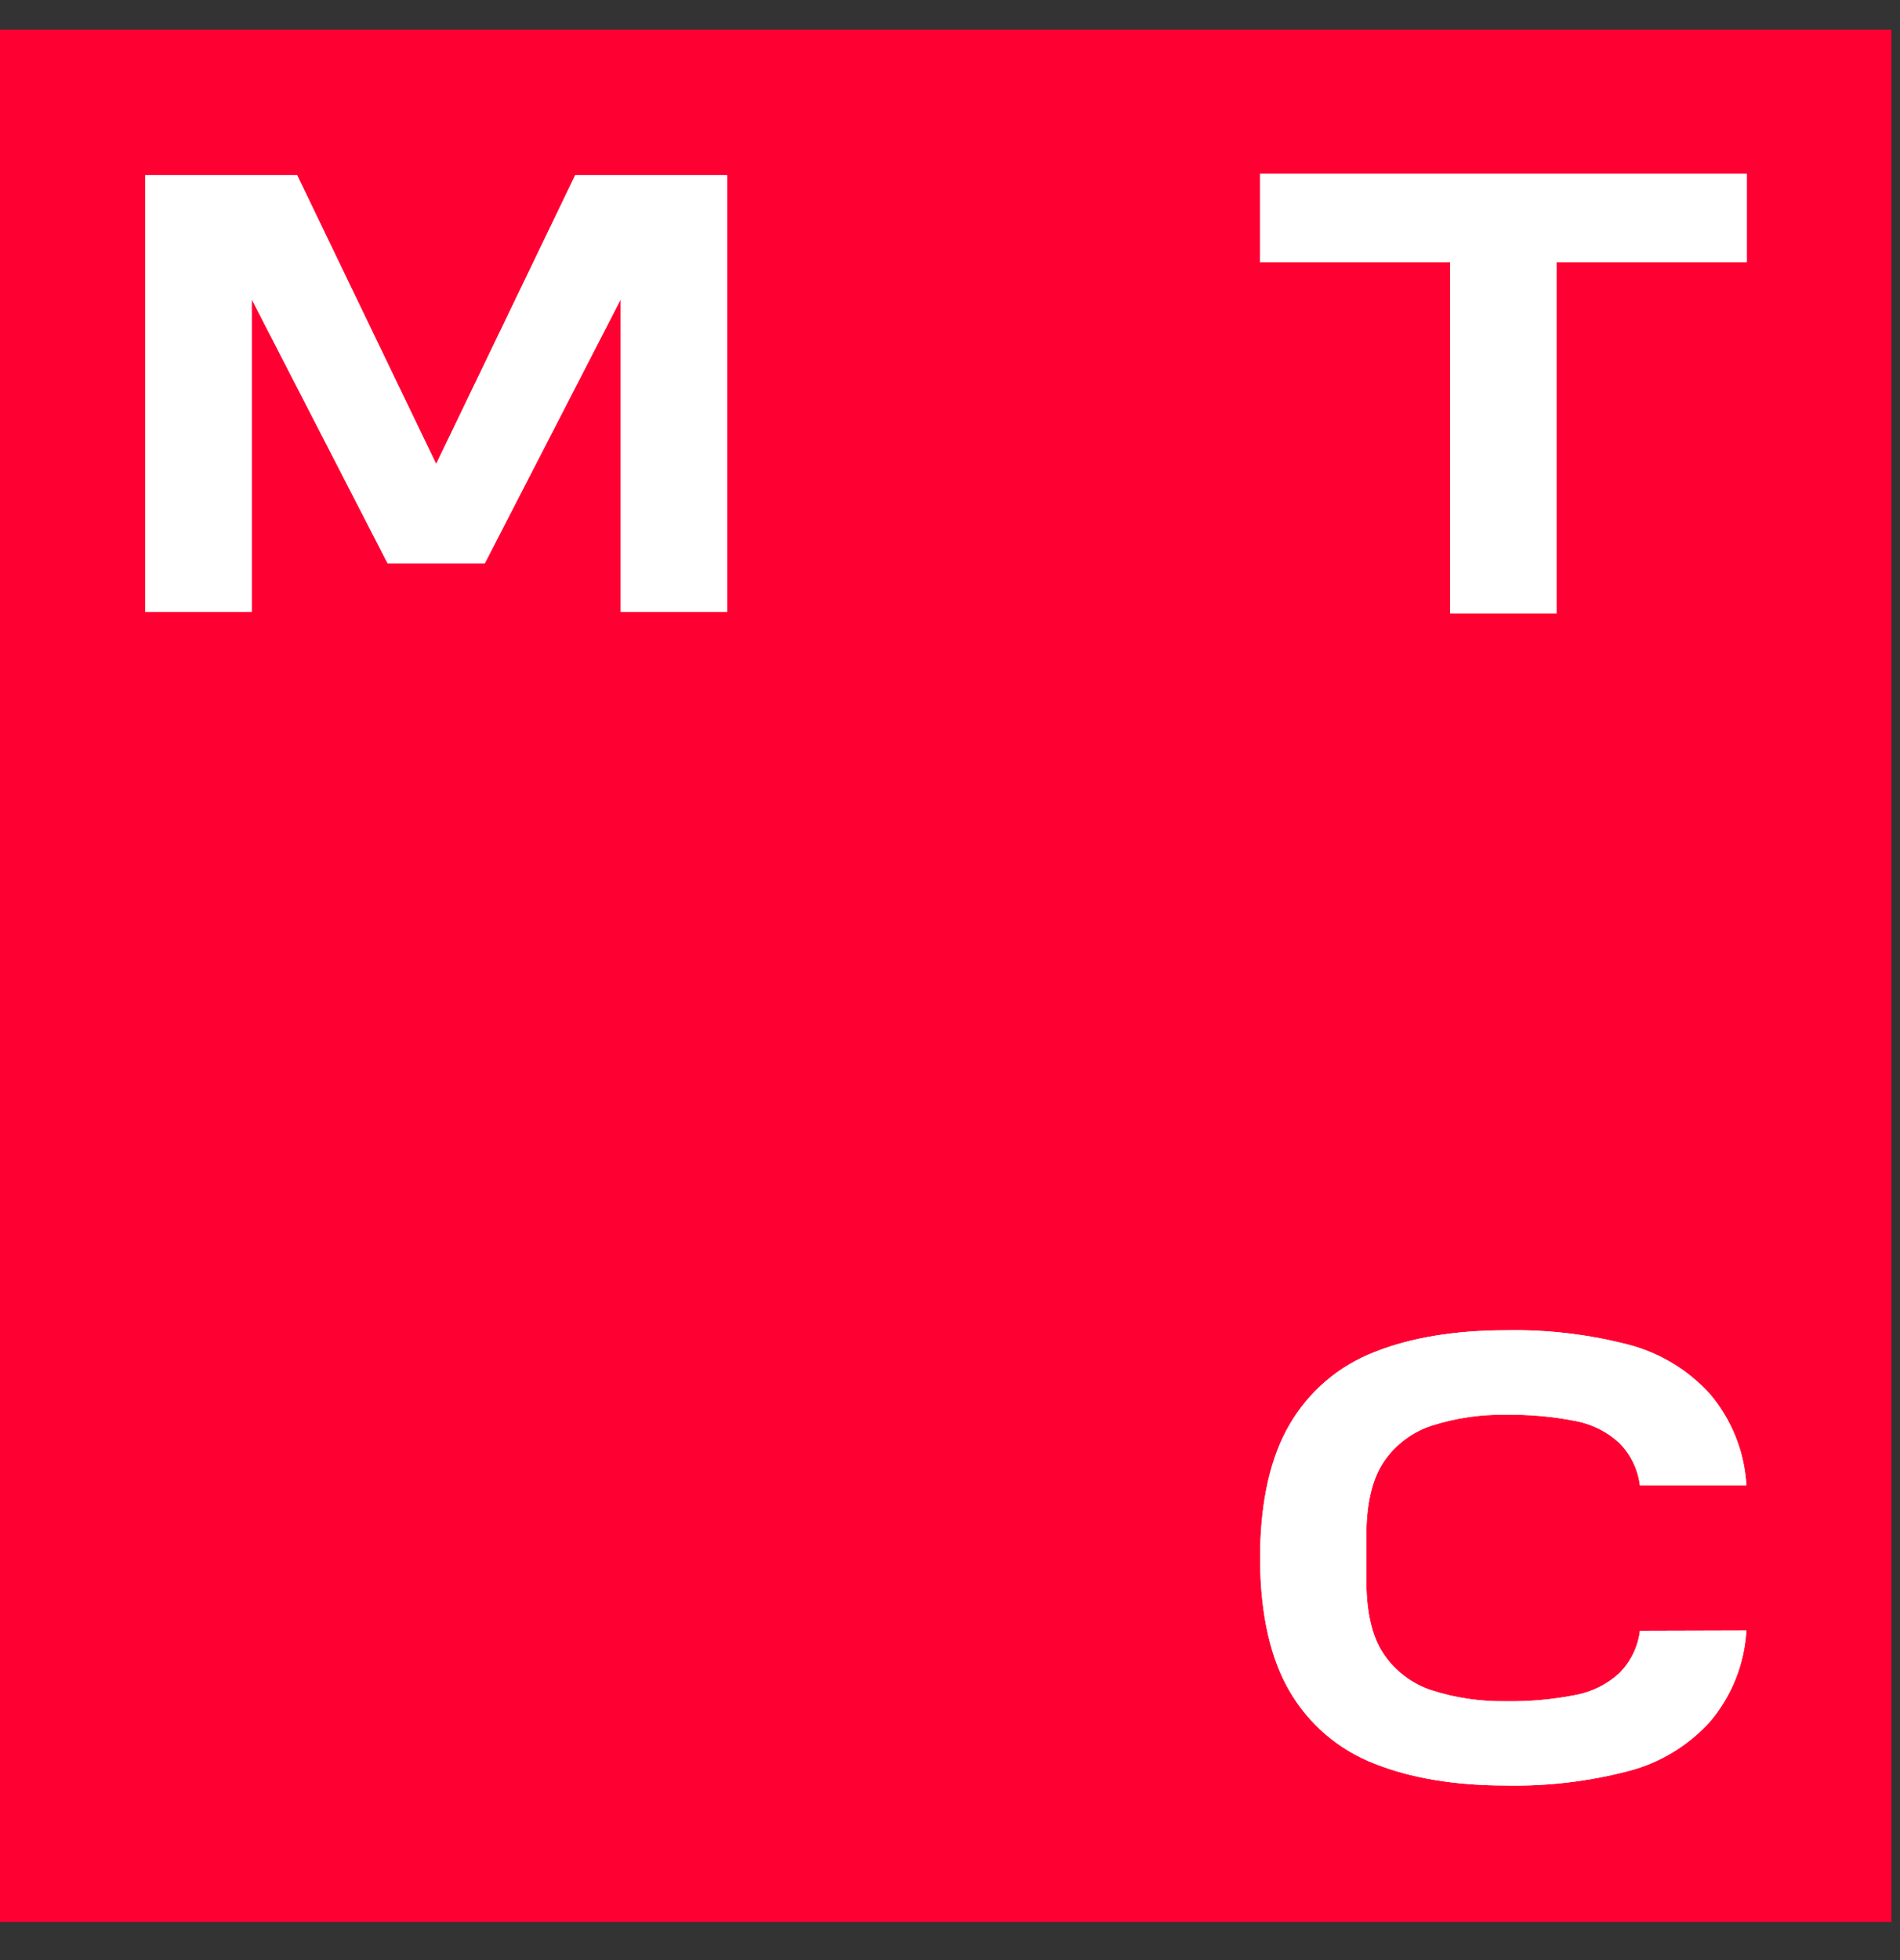 <?xml version="1.0" encoding="UTF-8"?> <svg xmlns="http://www.w3.org/2000/svg" width="32" height="33" viewBox="0 0 32 33" fill="none"><rect x="0" y="0" width="32" height="33" fill="#333333" stroke="none"/><path d="M31.855 0.498H-0.006V32.359H31.855V0.498Z" fill="#FF0032"></path><path d="M21.221 2.927V4.413H24.423V10.229L24.424 10.325H26.216V4.413H29.419V2.927H21.221Z" fill="white"></path><path d="M9.688 2.949L7.346 7.812L5.004 2.949H2.447V10.302H4.24V5.04L6.529 9.486H8.164L10.454 5.04V10.302H12.246V2.949H9.688Z" fill="white"></path><path d="M27.62 27.456C27.587 27.727 27.463 27.98 27.269 28.173C27.068 28.356 26.82 28.481 26.552 28.534C26.162 28.612 25.764 28.648 25.366 28.642C24.942 28.649 24.519 28.588 24.115 28.459C23.784 28.351 23.498 28.136 23.304 27.847C23.108 27.558 23.012 27.14 23.012 26.609V25.855C23.012 25.32 23.11 24.903 23.304 24.613C23.498 24.325 23.783 24.11 24.113 24.002C24.517 23.873 24.94 23.811 25.364 23.819C25.762 23.813 26.16 23.849 26.551 23.927C26.818 23.98 27.066 24.105 27.267 24.288C27.461 24.481 27.585 24.733 27.619 25.005H29.413C29.38 24.439 29.165 23.9 28.798 23.468C28.437 23.07 27.969 22.785 27.451 22.645C26.77 22.466 26.069 22.382 25.365 22.396C24.506 22.396 23.76 22.52 23.15 22.763C22.546 22.996 22.04 23.428 21.716 23.989C21.4 24.532 21.234 25.257 21.223 26.145V26.226L21.319 26.23H21.223V26.312C21.234 27.2 21.4 27.924 21.716 28.467C22.04 29.028 22.546 29.46 23.15 29.693C23.761 29.937 24.507 30.061 25.365 30.061C26.069 30.075 26.77 29.991 27.451 29.811C27.969 29.672 28.437 29.386 28.798 28.989C29.165 28.557 29.38 28.017 29.413 27.451L27.62 27.456Z" fill="white"></path><path d="M21.221 2.927V4.413H24.423V10.229L24.424 10.325H26.216V4.413H29.419V2.927H21.221Z" fill="white"></path><path d="M9.688 2.949L7.346 7.812L5.004 2.949H2.447V10.302H4.24V5.04L6.529 9.486H8.164L10.454 5.04V10.302H12.246V2.949H9.688Z" fill="white"></path><path d="M27.62 27.456C27.587 27.727 27.463 27.98 27.269 28.173C27.068 28.356 26.82 28.481 26.552 28.534C26.162 28.612 25.764 28.648 25.366 28.642C24.942 28.649 24.519 28.588 24.115 28.459C23.784 28.351 23.498 28.136 23.304 27.847C23.108 27.558 23.012 27.14 23.012 26.609V25.855C23.012 25.32 23.11 24.903 23.304 24.613C23.498 24.325 23.783 24.11 24.113 24.002C24.517 23.873 24.94 23.811 25.364 23.819C25.762 23.813 26.16 23.849 26.551 23.927C26.818 23.98 27.066 24.105 27.267 24.288C27.461 24.481 27.585 24.733 27.619 25.005H29.413C29.38 24.439 29.164 23.9 28.798 23.468C28.437 23.07 27.969 22.785 27.451 22.645C26.77 22.466 26.069 22.382 25.365 22.396C24.506 22.396 23.76 22.52 23.149 22.763C22.546 22.996 22.04 23.428 21.716 23.989C21.4 24.532 21.234 25.256 21.223 26.145V26.226L21.319 26.23H21.223V26.311C21.234 27.2 21.4 27.924 21.716 28.467C22.04 29.028 22.546 29.46 23.149 29.693C23.761 29.937 24.507 30.061 25.365 30.061C26.069 30.075 26.77 29.991 27.451 29.811C27.969 29.672 28.437 29.386 28.798 28.988C29.165 28.556 29.38 28.017 29.413 27.451L27.62 27.456Z" fill="white"></path></svg> 